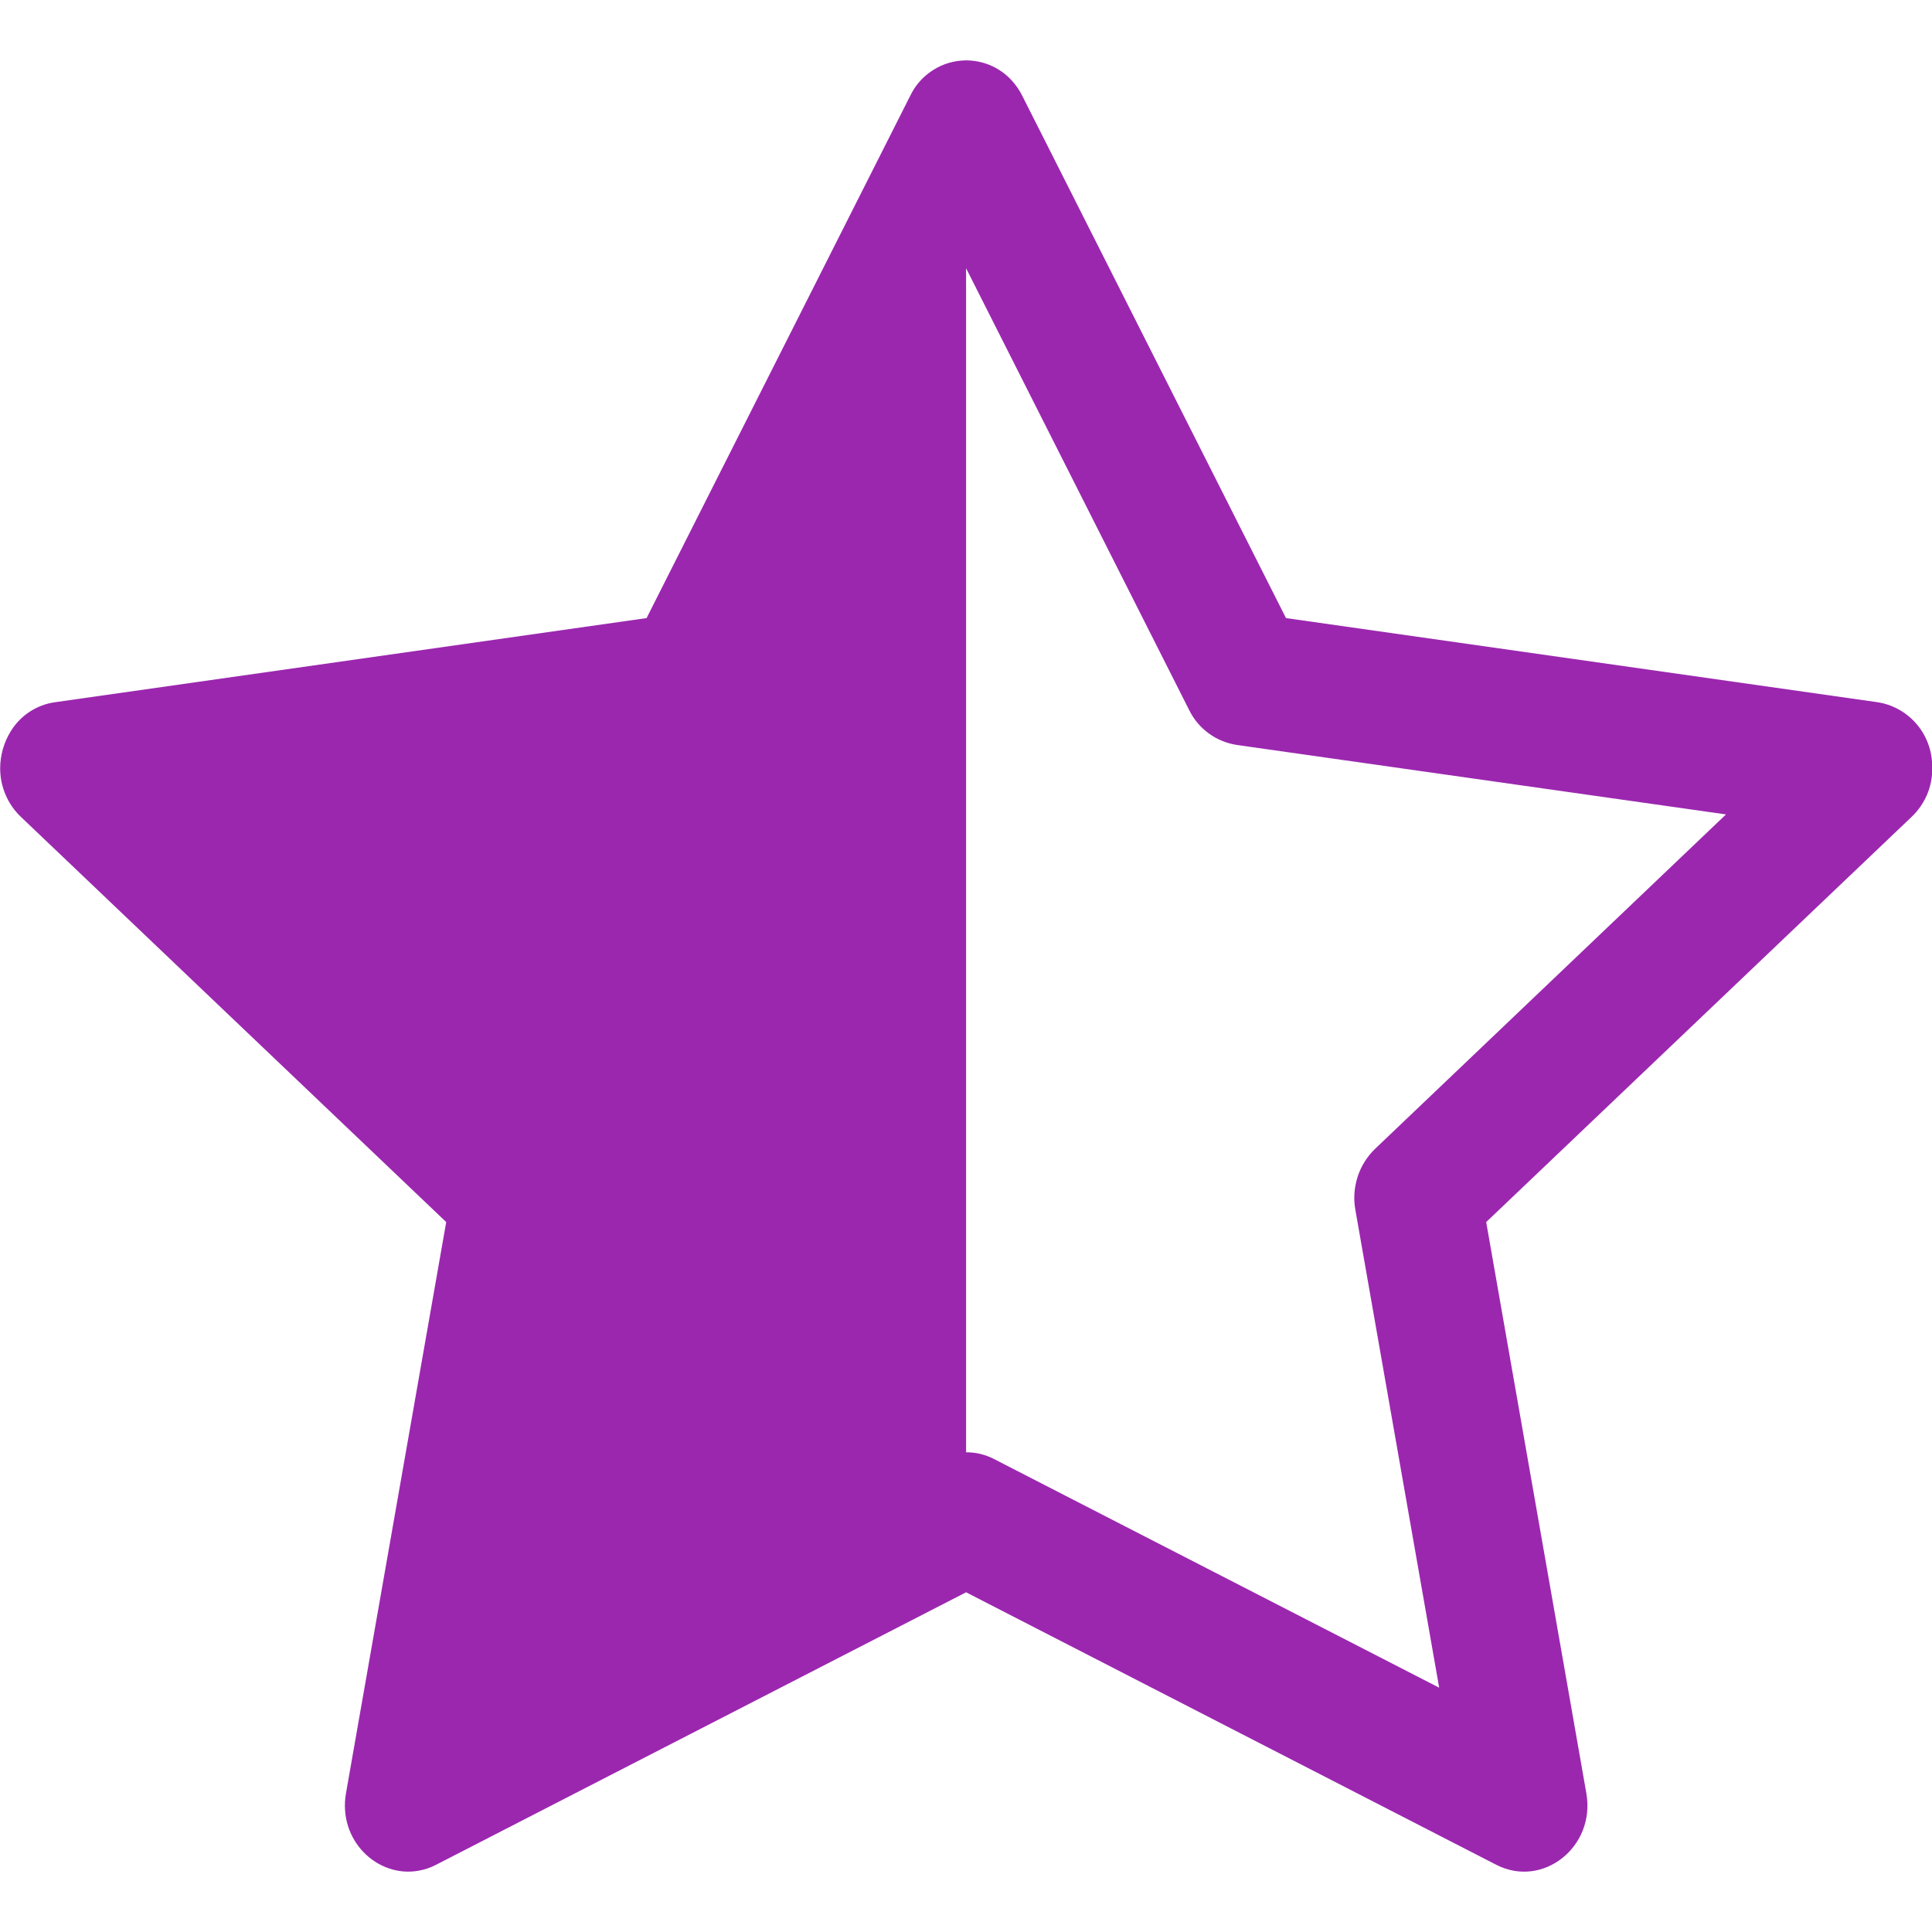 <svg width="24" height="24" viewBox="0 0 24 24" fill="none" xmlns="http://www.w3.org/2000/svg">
<g clip-path="url(#clip0_31777_42008)">
<path d="M8.032 7.678L11.308 1.188C11.371 1.057 11.469 0.947 11.592 0.87C11.714 0.792 11.856 0.751 12.001 0.75C12.275 0.75 12.55 0.895 12.698 1.188L15.975 7.678L23.322 8.723C23.505 8.751 23.672 8.842 23.796 8.98C23.92 9.118 23.992 9.295 24.001 9.48C24.011 9.603 23.994 9.727 23.95 9.843C23.906 9.958 23.836 10.063 23.746 10.148L18.462 15.181L19.706 22.276C19.823 22.941 19.166 23.462 18.587 23.165L12.001 19.78L5.417 23.165C5.349 23.2 5.275 23.226 5.198 23.239C4.685 23.329 4.196 22.858 4.298 22.276L5.543 15.181L0.26 10.148C0.178 10.07 0.113 9.976 0.069 9.872C0.024 9.768 0.002 9.656 0.002 9.543C0.003 9.383 0.047 9.226 0.13 9.09C0.189 8.991 0.27 8.907 0.366 8.843C0.462 8.78 0.571 8.738 0.685 8.723L8.032 7.678ZM12.001 18.041C12.122 18.04 12.241 18.069 12.349 18.125L17.878 20.965L16.837 15.03C16.812 14.893 16.822 14.753 16.864 14.621C16.906 14.489 16.981 14.369 17.08 14.273L21.441 10.117L15.363 9.254C15.237 9.234 15.117 9.185 15.015 9.11C14.912 9.035 14.829 8.936 14.773 8.822L12.002 3.334L12.001 3.339V18.039V18.041Z" fill="#9B27AF"/>
</g>
<defs>
<clipPath id="clip0_31777_42008">
<rect width="24" height="24" fill="white"/>
</clipPath>
</defs>
</svg>
